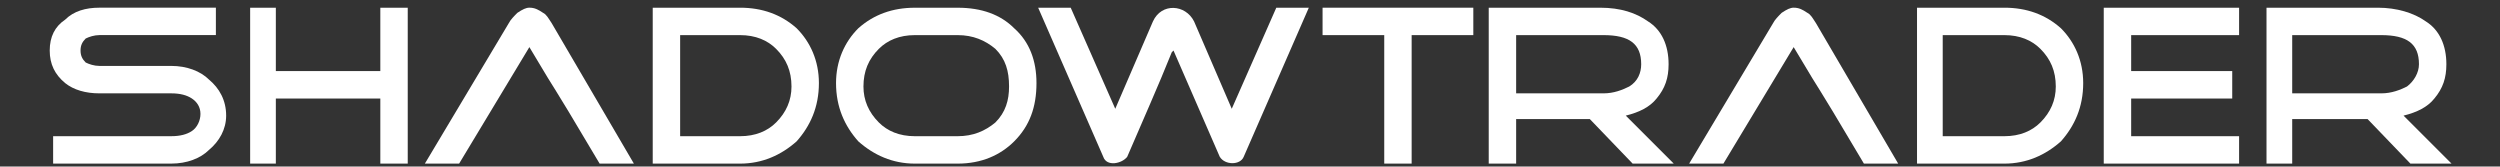 <svg xmlns="http://www.w3.org/2000/svg" id="Layer_1" viewBox="0 0 1366 91"><rect x="0" y="0" width="1366" height="91" fill="#333333" stroke="none"/><defs><style>.cls-1{fill:#fff;}</style></defs><path class="cls-1" d="M123.57,63.18c0,7.49-3.74,14.04-9.36,18.72-4.68,4.68-12.17,7.49-20.59,7.49H29.03v-14.98h64.59c4.68,0,8.42-.94,11.23-2.81s4.68-5.62,4.68-9.36-1.87-6.55-4.68-8.42c-2.81-1.87-6.55-2.81-11.23-2.81h-39.31c-7.49,0-14.04-1.87-18.72-5.62-5.62-4.68-8.42-10.3-8.42-17.79s2.81-13.1,8.42-16.85c4.68-4.68,11.23-6.55,18.72-6.55h63.65v14.98h-63.65c-2.81,0-5.62.94-7.49,1.87-1.87,1.87-2.81,3.74-2.81,6.55s.94,4.68,2.81,6.55c1.87.94,4.68,1.87,7.49,1.87h39.31c8.42,0,15.91,2.81,20.59,7.49,5.62,4.68,9.36,11.23,9.36,19.66Z"></path><path class="cls-1" d="M222.79,89.39h-14.98v-35.57h-61.78v-14.98h61.78V4.21h14.98v85.18ZM150.72,89.39h-14.04V4.21h14.04v85.18Z"></path><path class="cls-1" d="M346.35,89.39h-18.72c-32.76-55.23-17.79-29.02-38.38-63.65l-38.38,63.65h-18.72l45.87-76.76c.94-1.87,2.81-3.74,4.68-5.62,2.81-1.87,4.68-2.81,6.55-2.81,2.81,0,4.68.94,7.49,2.81,1.87.94,2.81,2.81,4.68,5.62l44.93,76.76Z"></path><path class="cls-1" d="M447.45,45.4c0,13.1-4.68,23.4-12.17,31.83-8.42,7.49-18.72,12.17-30.89,12.17h-47.74V4.21h47.74c12.17,0,22.47,3.74,30.89,11.23,7.49,7.49,12.17,17.79,12.17,29.95ZM432.47,47.27c0-8.42-2.81-14.98-8.42-20.59-4.68-4.68-11.23-7.49-19.66-7.49h-32.76v55.23h32.76c8.42,0,14.98-2.81,19.66-7.49,5.62-5.62,8.42-12.17,8.42-19.66Z"></path><path class="cls-1" d="M566.33,45.4c0,13.1-3.74,23.4-12.17,31.83-7.49,7.49-17.79,12.17-30.89,12.17h-23.4c-12.17,0-22.47-4.68-30.89-12.17-7.49-8.42-12.17-18.72-12.17-31.83,0-12.17,4.68-22.47,12.17-29.95,8.42-7.49,18.72-11.23,30.89-11.23h23.4c13.1,0,23.4,3.74,30.89,11.23,8.42,7.49,12.17,17.79,12.17,29.95ZM551.35,47.27c0-8.42-1.87-14.98-7.49-20.59-5.62-4.68-12.17-7.49-20.59-7.49h-23.4c-8.42,0-14.98,2.81-19.66,7.49-5.62,5.62-8.42,12.17-8.42,20.59,0,7.49,2.81,14.04,8.42,19.66,4.68,4.68,11.23,7.49,19.66,7.49h23.4c8.42,0,14.98-2.81,20.59-7.49,5.62-5.62,7.49-12.17,7.49-19.66Z"></path><polygon class="cls-1" points="805.02 19.19 771.32 19.19 771.32 89.39 756.35 89.39 756.35 19.19 722.65 19.19 722.65 4.21 805.02 4.21 805.02 19.19"></polygon><path class="cls-1" d="M914.54,89.39h-22.47l-23.4-24.34h-46.8v-14.04h54.29c5.62,0,10.3-1.87,14.04-3.74,4.68-2.81,6.55-7.49,6.55-12.17,0-11.23-6.55-15.91-20.59-15.91h-47.74v70.2h-14.98V4.21h60.84c11.23,0,19.66,2.81,26.21,7.49,7.49,4.68,11.23,13.1,11.23,23.4,0,7.49-1.87,13.1-6.55,18.72-3.74,4.68-9.36,7.49-16.85,9.36l26.21,26.21Z"></path><path class="cls-1" d="M1037.16,89.39h-18.72c-32.76-55.23-17.79-29.02-38.38-63.65l-38.38,63.65h-18.72l45.87-76.76c.94-1.87,2.81-3.74,4.68-5.62,2.81-1.87,4.68-2.81,6.55-2.81,2.81,0,4.68.94,7.49,2.81,1.87.94,2.81,2.81,4.68,5.62l44.93,76.76Z"></path><path class="cls-1" d="M1138.26,45.4c0,13.1-4.68,23.4-12.17,31.83-8.42,7.49-18.72,12.17-30.89,12.17h-47.74V4.21h47.74c12.17,0,22.47,3.74,30.89,11.23,7.49,7.49,12.17,17.79,12.17,29.95ZM1123.28,47.27c0-8.42-2.81-14.98-8.42-20.59-4.68-4.68-11.23-7.49-19.66-7.49h-33.7v55.23h33.7c8.42,0,14.98-2.81,19.66-7.49,5.62-5.62,8.42-12.17,8.42-19.66Z"></path><path class="cls-1" d="M1219.69,53.82h-58.97v-14.98h58.97v14.98ZM1223.44,89.39h-73.95V4.21h73.95v14.98h-58.97v55.23h58.97v14.98Z"></path><path class="cls-1" d="M1339.51,89.39h-22.47l-23.4-24.34h-44.93v-14.04h52.42c5.62,0,10.3-1.87,14.04-3.74,3.74-2.81,6.55-7.49,6.55-12.17,0-11.23-6.55-15.91-20.59-15.91h-48.67v70.2h-14.04V4.21h60.84c10.3,0,19.66,2.81,26.21,7.49,7.49,4.68,11.23,13.1,11.23,23.4,0,7.49-1.87,13.1-6.55,18.72-3.74,4.68-9.36,7.49-16.85,9.36l26.21,26.21Z"></path><path class="cls-1" d="M697.37,4.21l-24.34,55.23-20.59-47.74c-4.68-9.36-17.79-10.3-22.47,0l-20.59,47.74-24.34-55.23h-17.79l35.57,81.44c1.87,5.62,10.3,3.74,13.1,0,8.42-19.66,16.85-38.38,24.34-57.1l.94-.94,25.27,58.04c2.81,4.68,11.23,4.68,13.1,0l35.57-81.44h-17.79Z"></path></svg>